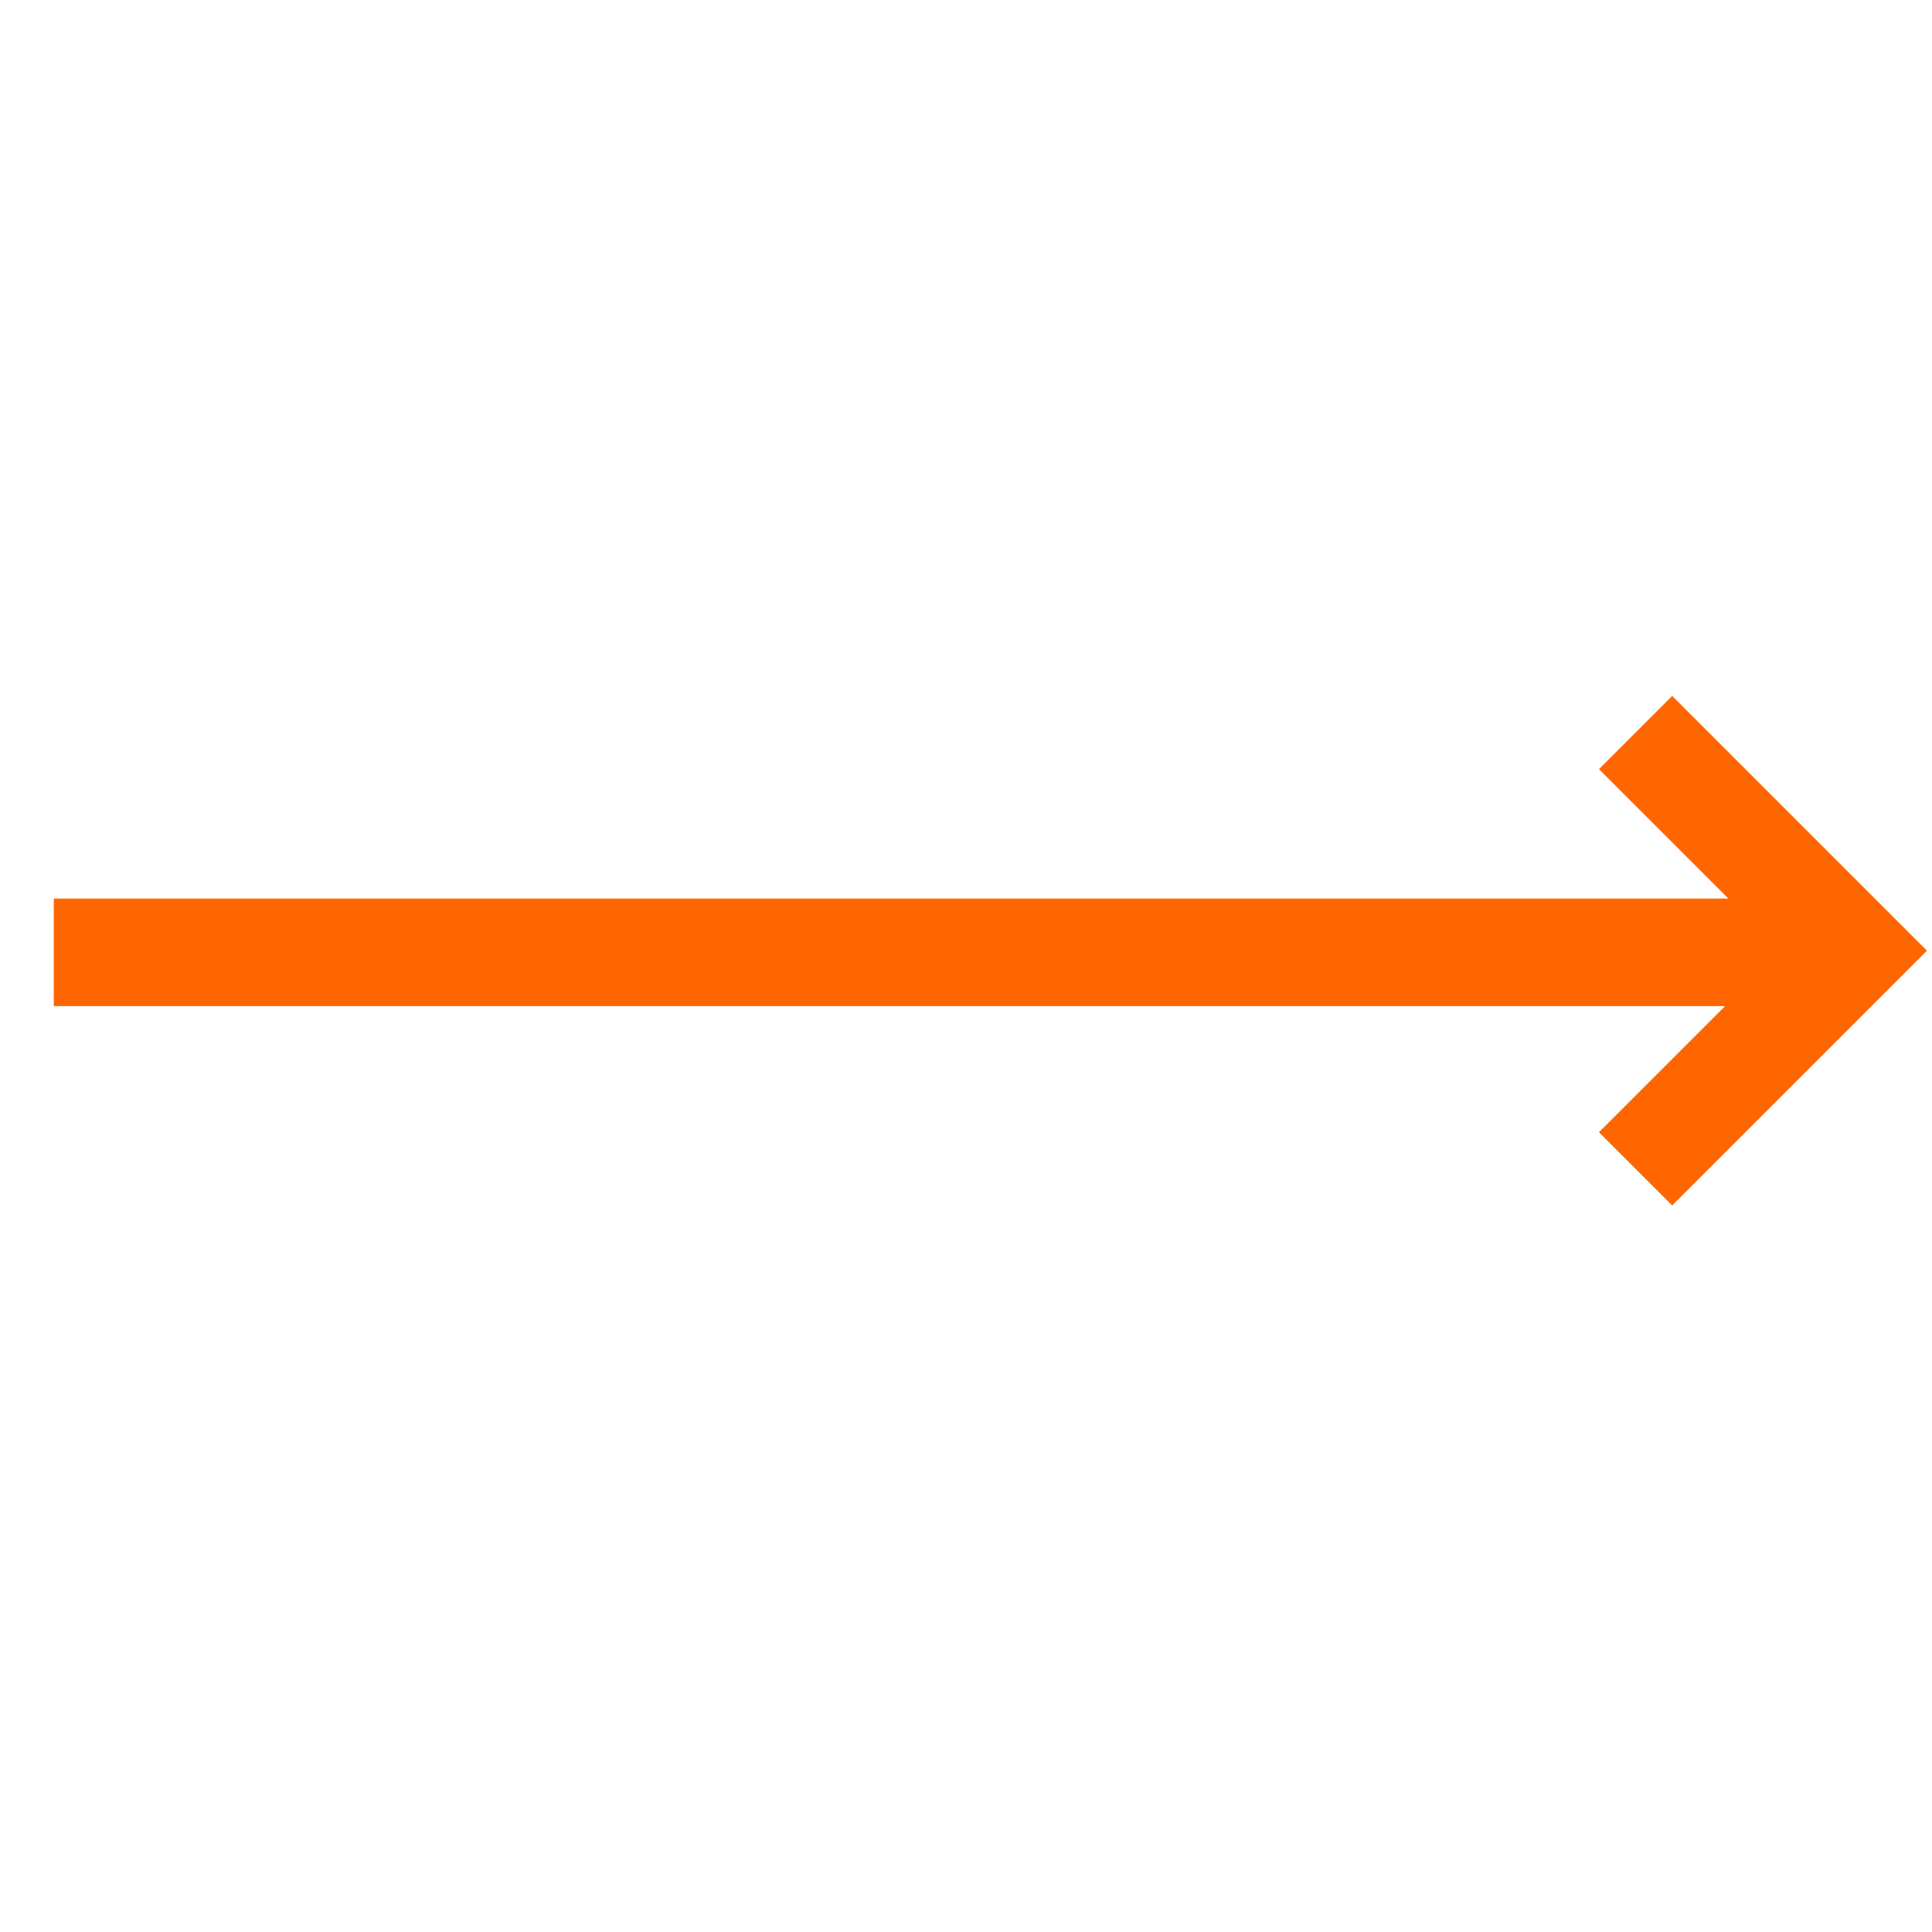<?xml version="1.0" encoding="UTF-8"?> <svg xmlns="http://www.w3.org/2000/svg" width="42" height="42" viewBox="0 0 42 42" fill="none"> <path d="M40.237 21.872L1.169 21.872L1.169 19.534L40.237 19.534L40.237 21.872Z" fill="#FF6600"></path> <path d="M36.352 15.129L34.76 16.72L38.707 20.667L34.76 24.614L36.352 26.205L41.89 20.667L36.352 15.129Z" fill="#FF6600"></path> </svg> 